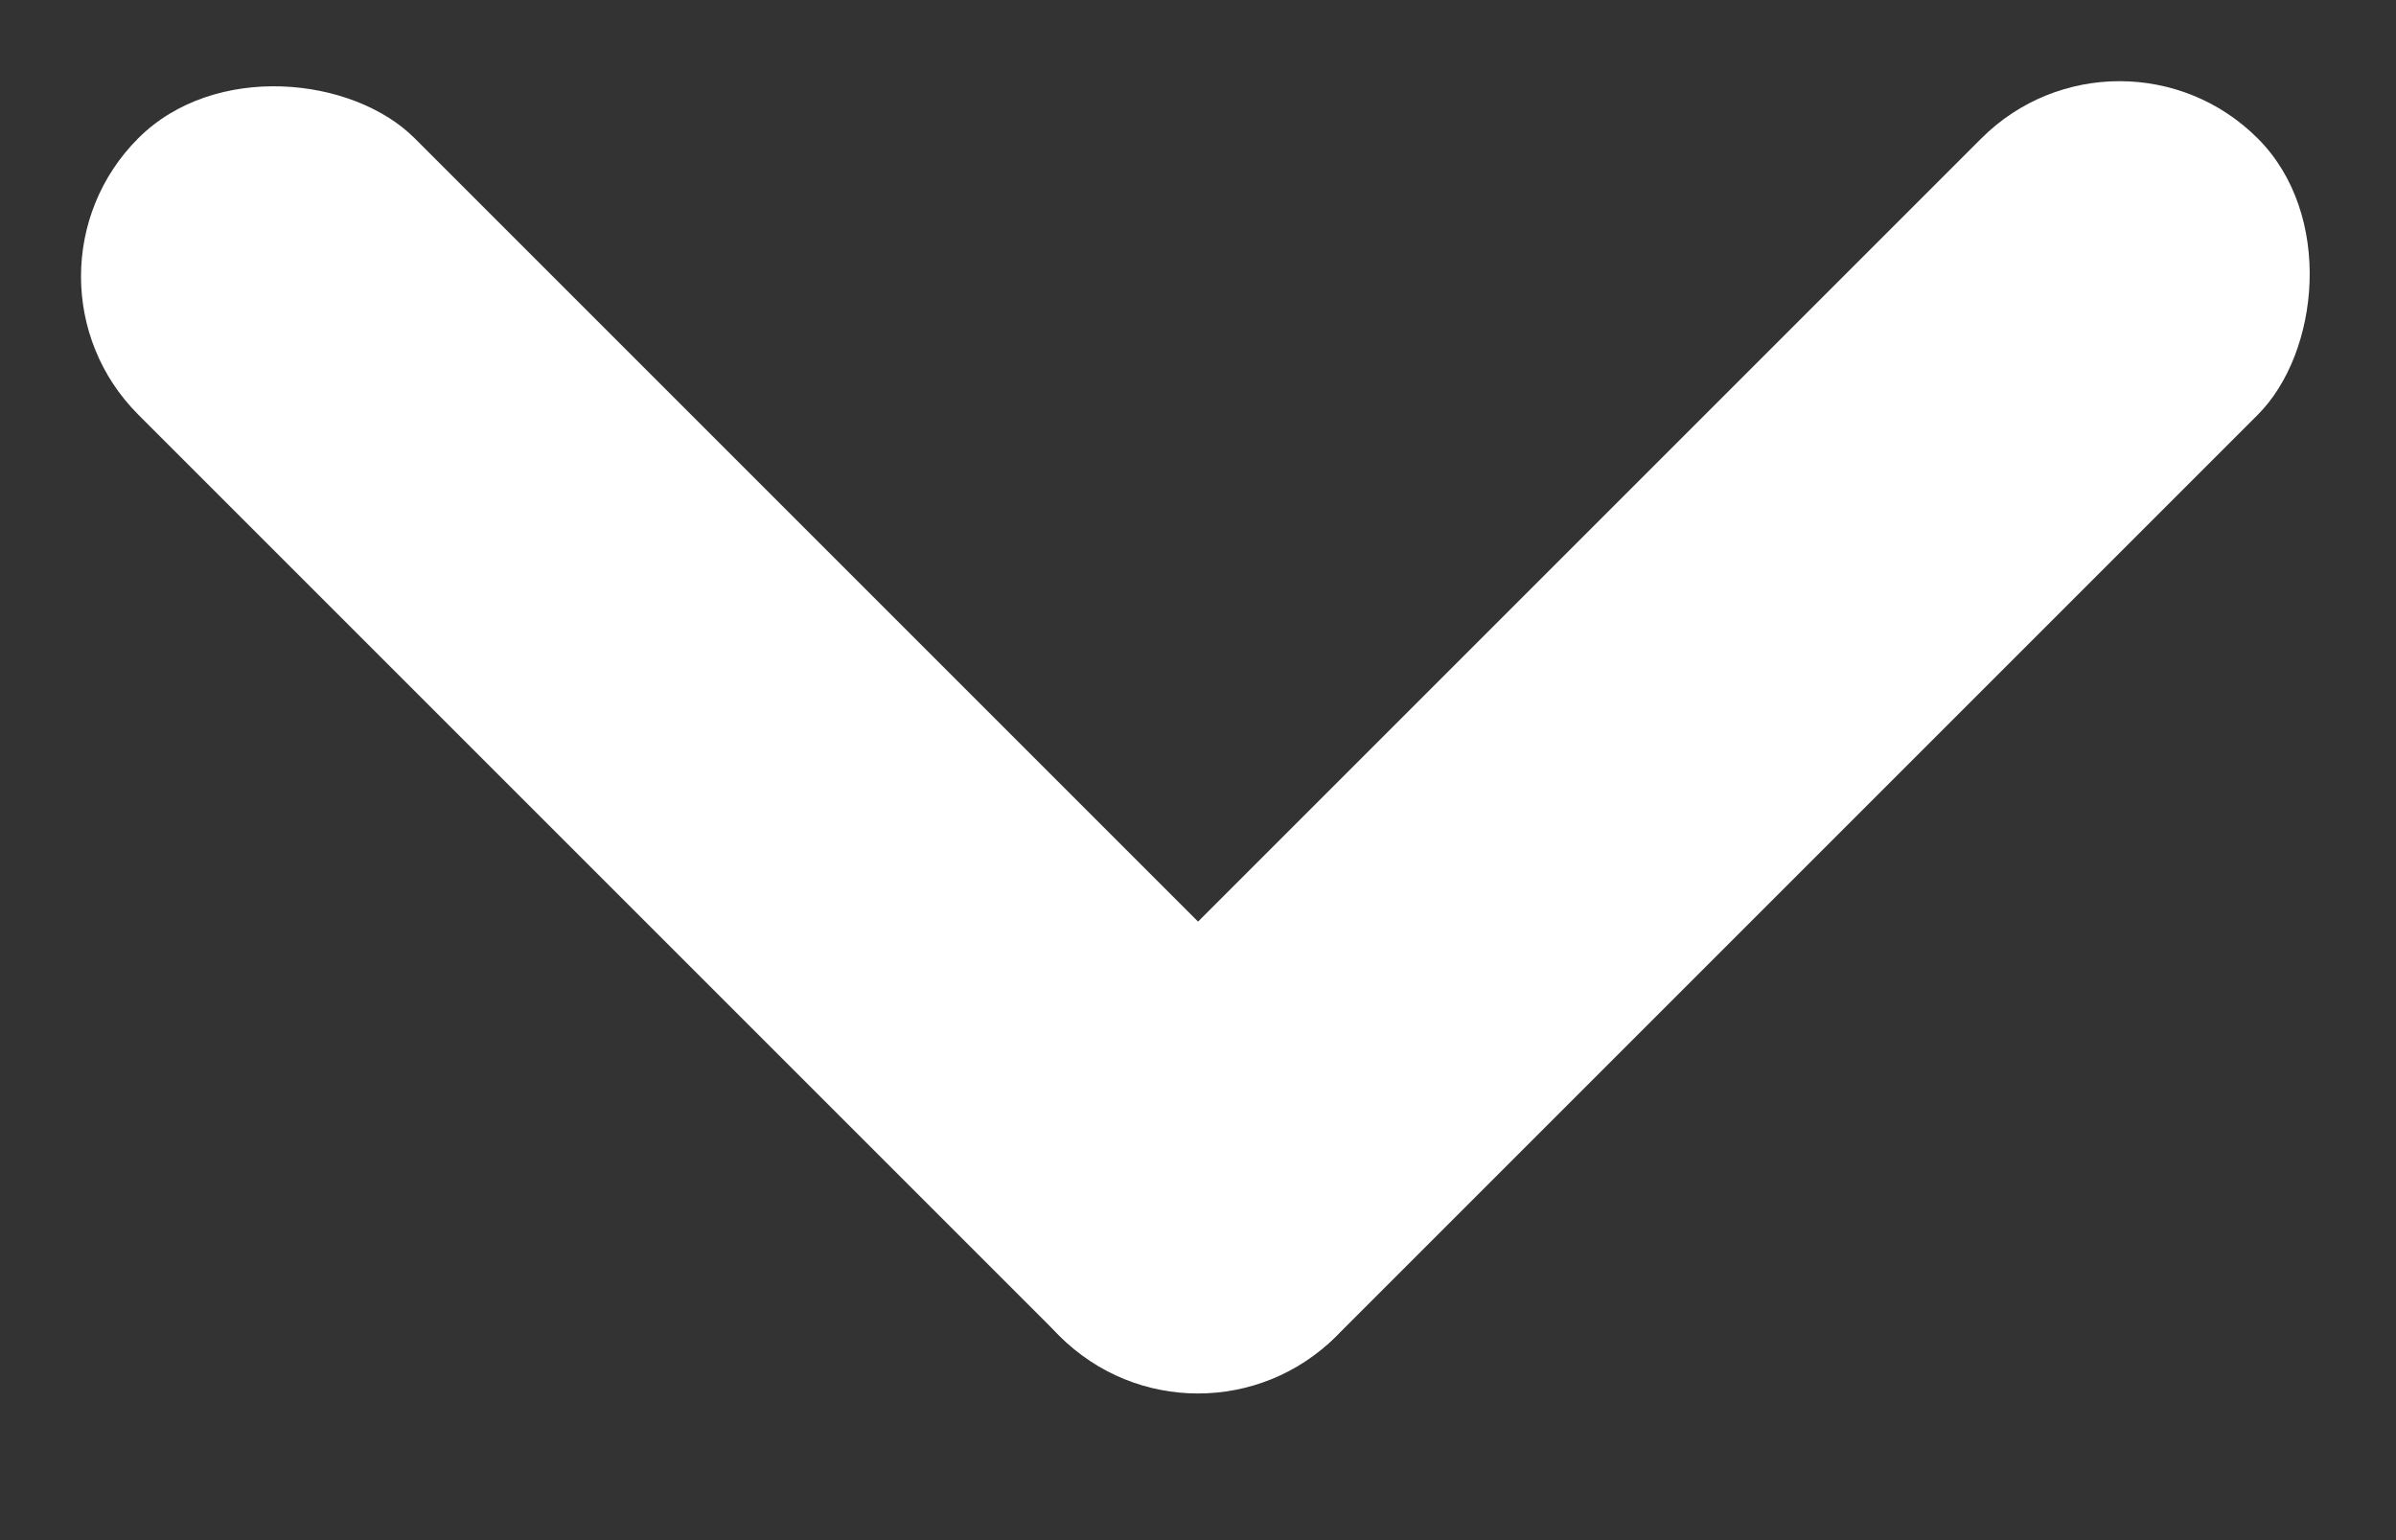 <svg width="14" height="9" viewBox="0 0 14 9" fill="none" xmlns="http://www.w3.org/2000/svg">
<rect x="0" y="0" width="14" height="9" fill="#333333" stroke="none"/>
<rect x="8.615" y="7" width="2.284" height="9.899" rx="1.142" transform="rotate(135 8.615 7)" fill="white"/>
<rect x="7" y="8.616" width="2.284" height="9.899" rx="1.142" transform="rotate(-135 7 8.616)" fill="white"/>
</svg>
